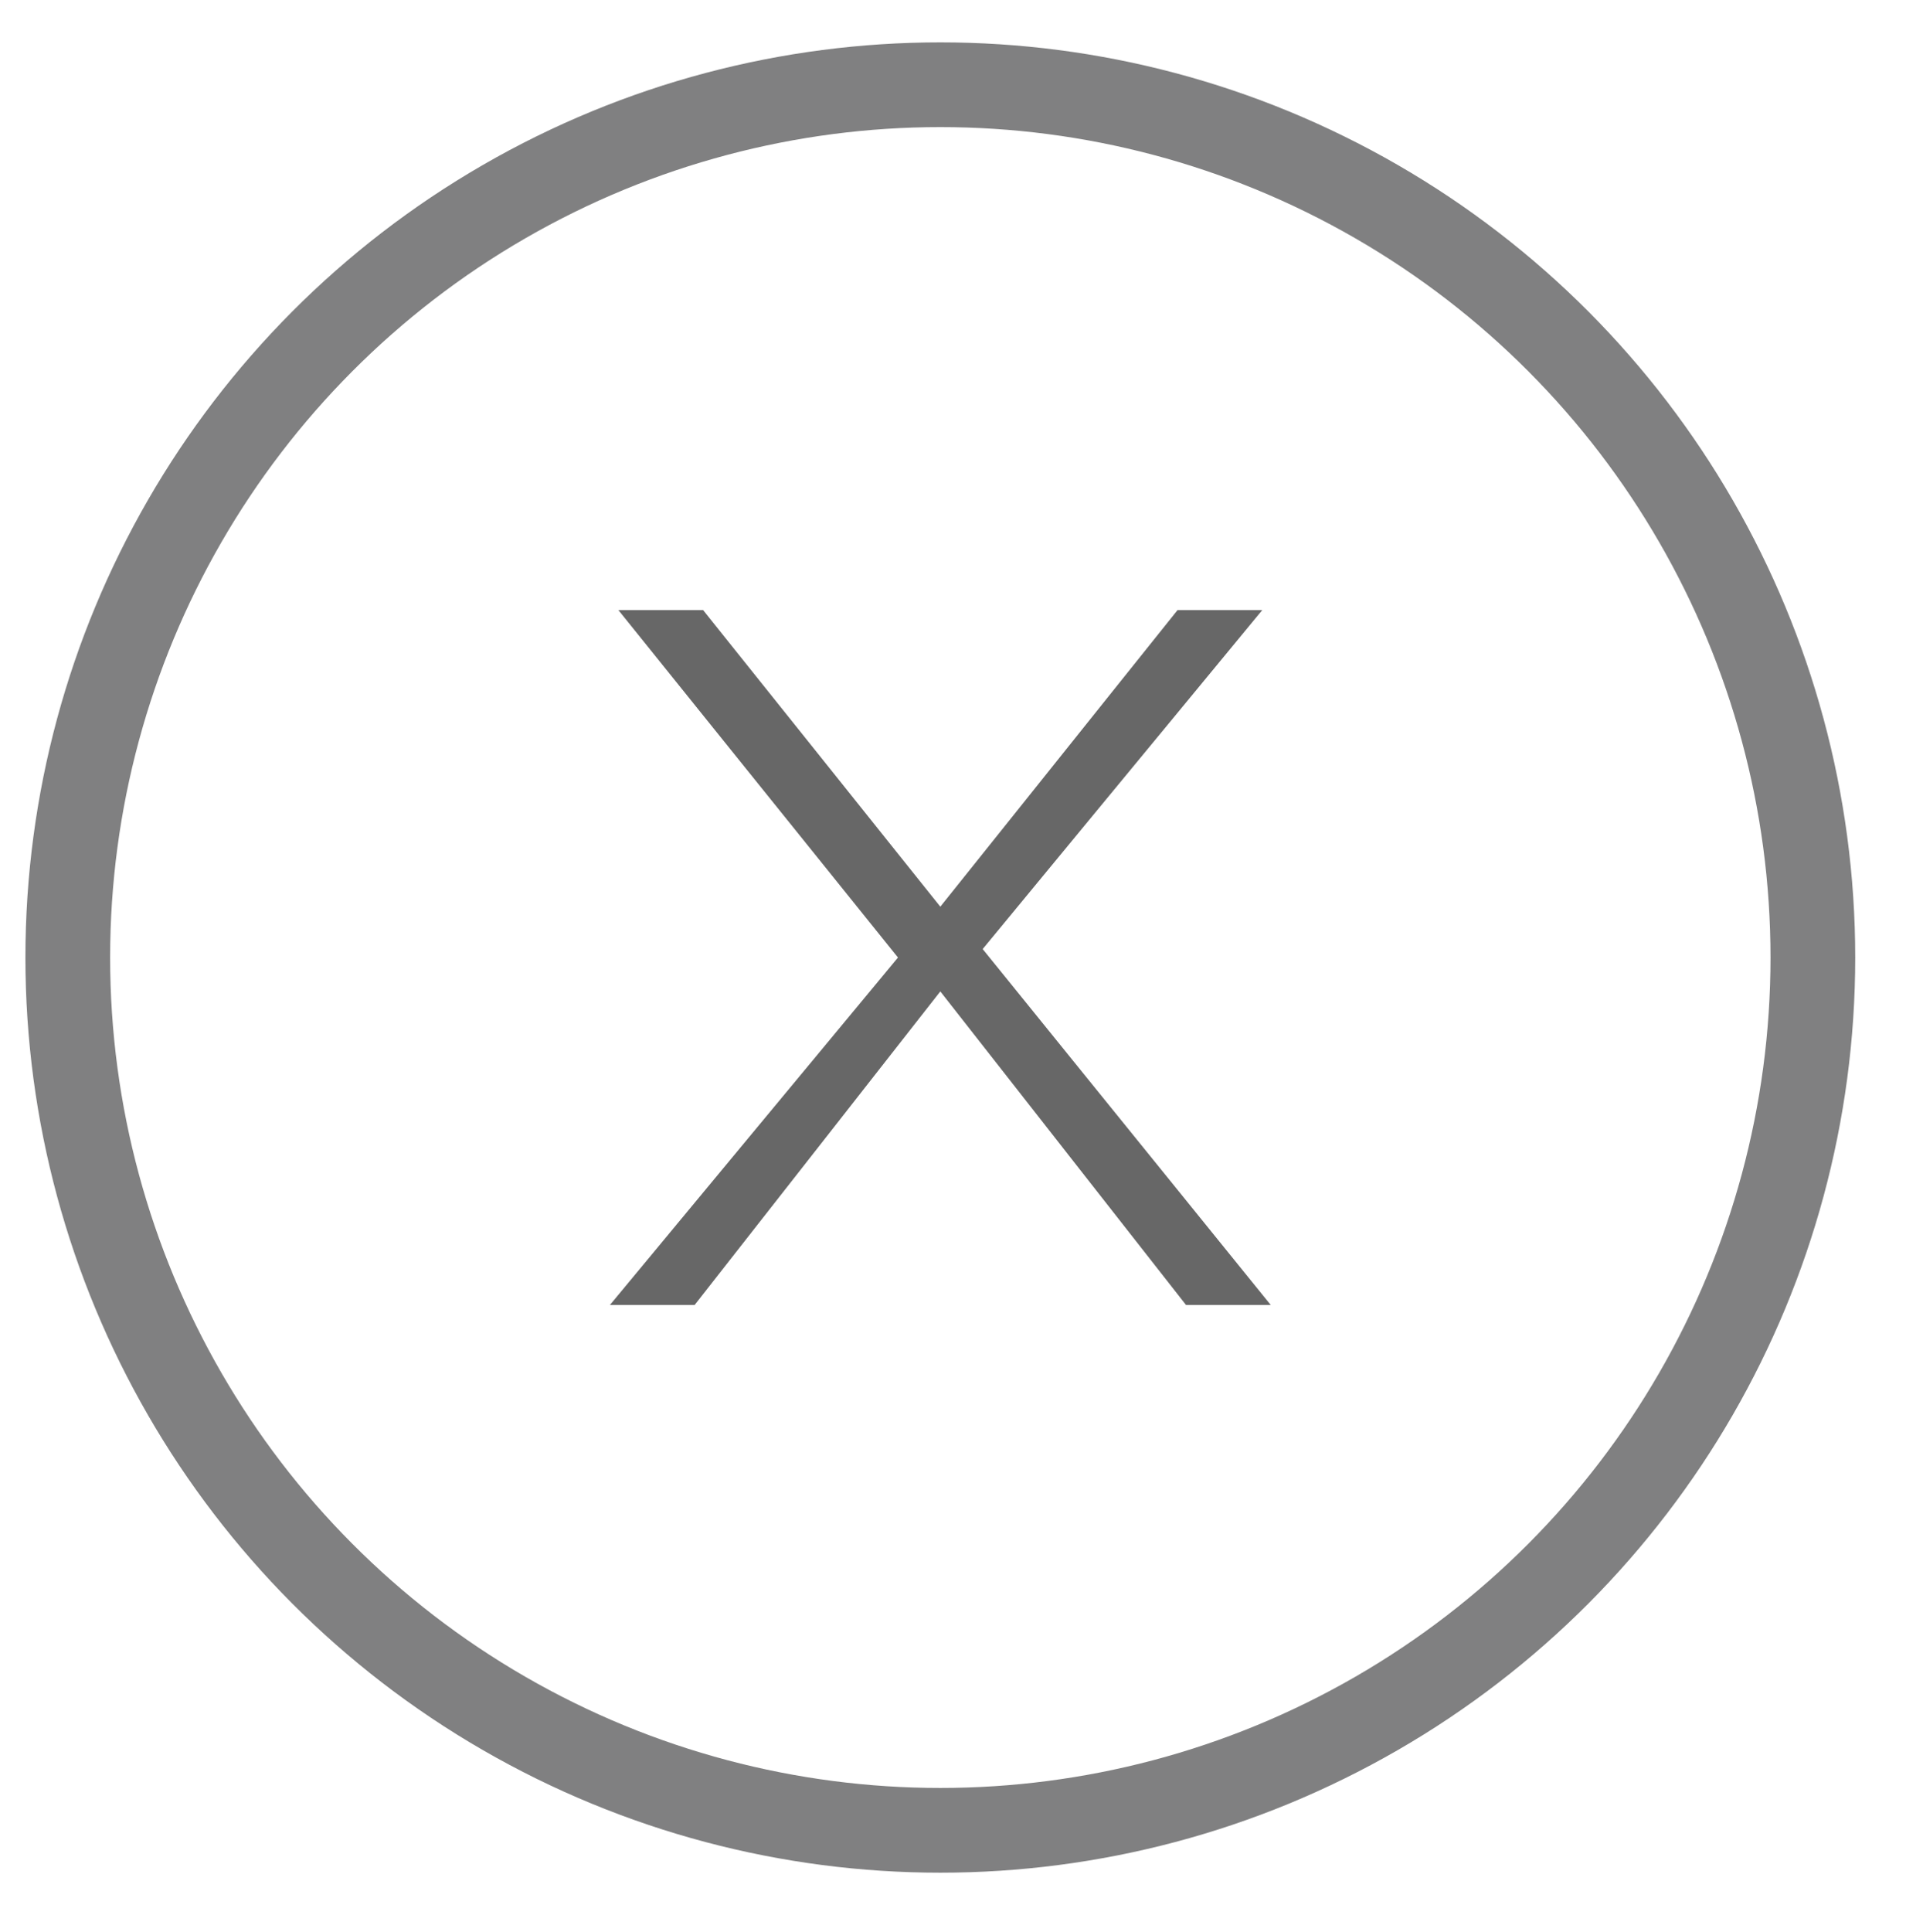 <?xml version="1.0" encoding="utf-8"?>
<!-- Generator: Adobe Illustrator 19.2.1, SVG Export Plug-In . SVG Version: 6.00 Build 0)  -->
<svg version="1.1" id="Capa_1" xmlns="http://www.w3.org/2000/svg" xmlns:xlink="http://www.w3.org/1999/xlink" x="0px" y="0px"
	 viewBox="0 0 22.7 22.8" style="enable-background:new 0 0 22.7 22.8;" xml:space="preserve">
<style type="text/css">
	.st0{fill:none;stroke:#808081;}
	.st1{fill:#676767;}
</style>
<circle class="st0" cx="11.1" cy="11.3" r="10.3"/>
<g>
	<path class="st1" d="M10.6,11.3L7.3,7.2h1l2.8,3.5l2.8-3.5h1l-3.3,4l3.4,4.2h-1l-2.9-3.7l-2.9,3.7h-1L10.6,11.3z"/>
</g>
</svg>
